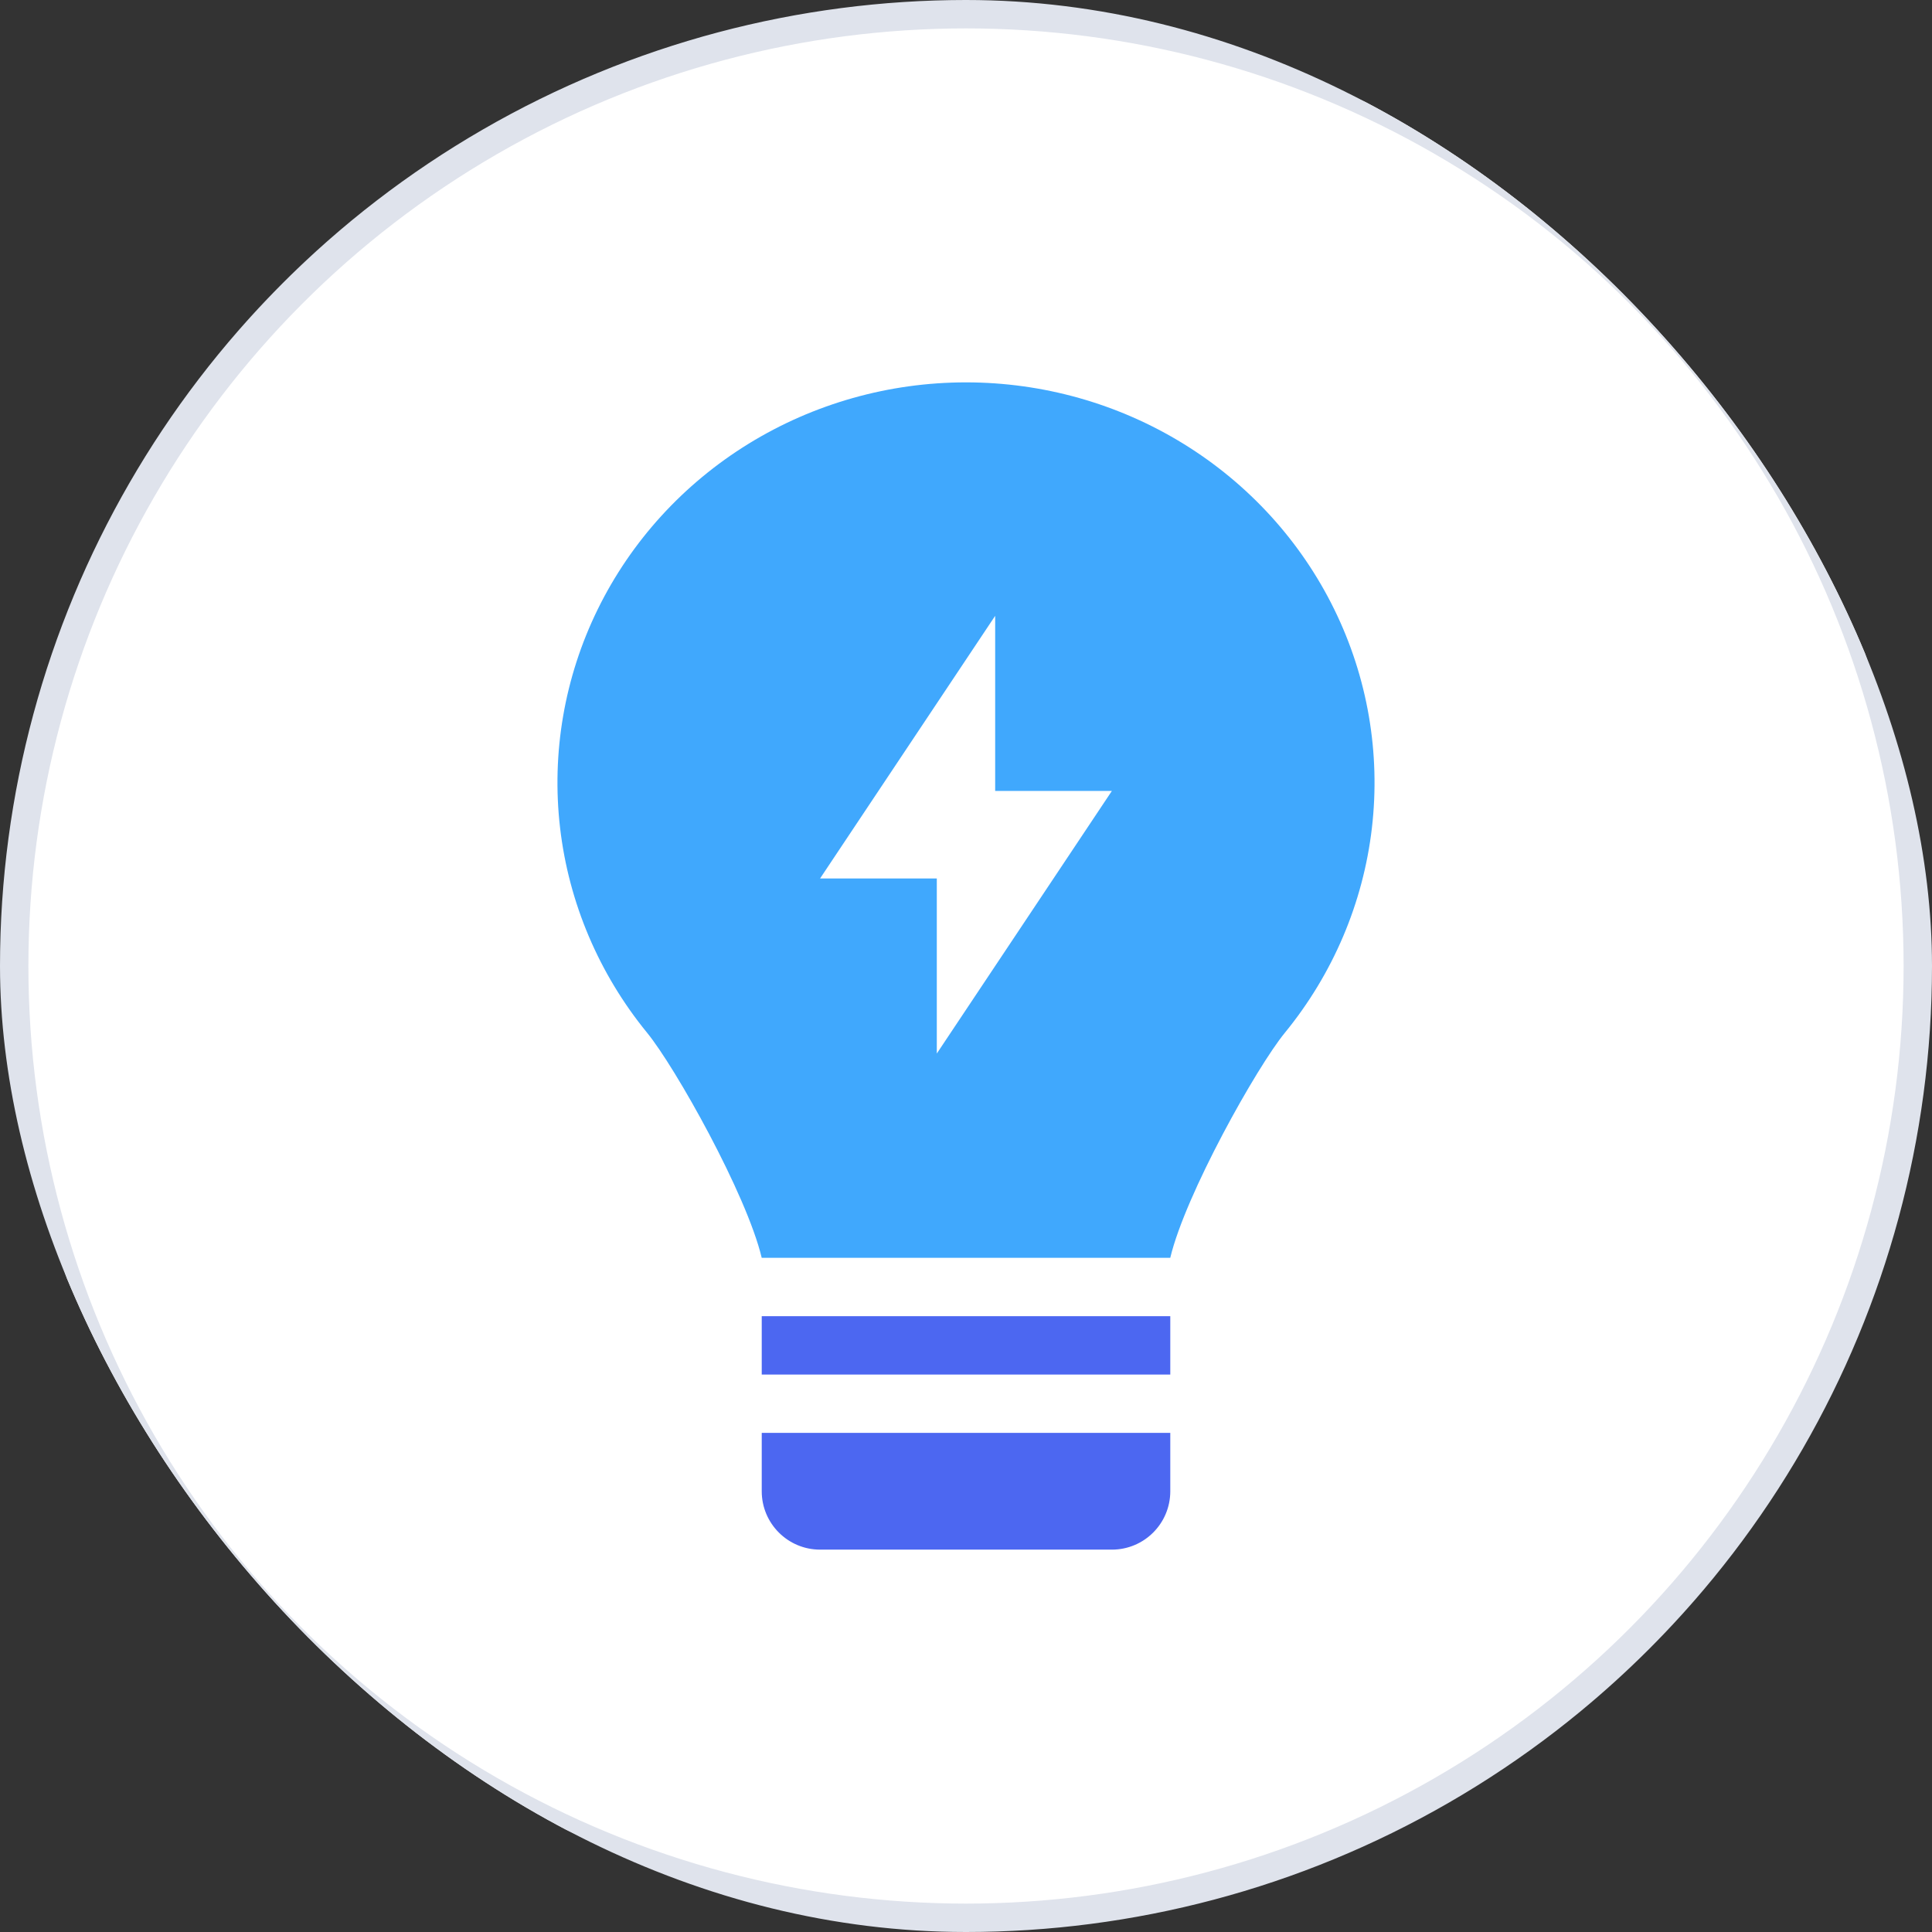 <svg width="80" height="80" viewBox="0 0 80 80" fill="none" xmlns="http://www.w3.org/2000/svg">
<rect x="0" y="0" width="80" height="80" fill="#333333" stroke="none"/>
<g clip-path="url(#clip0_7998_151174)">
<circle cx="40" cy="40" r="39.412" fill="white" stroke="#DFE3EC" stroke-width="1.176"/>
<path fill-rule="evenodd" clip-rule="evenodd" d="M26.792 42.761C27.956 44.182 30.913 49.446 31.541 52.083H48.458C49.086 49.448 52.04 44.184 53.203 42.765C55.196 40.328 56.445 37.389 56.807 34.288C57.169 31.186 56.629 28.046 55.249 25.232C53.87 22.417 51.707 20.042 49.009 18.379C46.312 16.716 43.189 15.834 40.002 15.833C36.815 15.833 33.693 16.714 30.995 18.376C28.297 20.038 26.133 22.413 24.752 25.227C23.372 28.041 22.831 31.18 23.192 34.282C23.553 37.384 24.801 40.324 26.792 42.761ZM41.208 25.5L33.958 36.375H38.791V43.625L46.041 32.75H41.208V25.5Z" fill="#40A8FD"/>
<path d="M31.542 54.5H48.459V56.917H31.542V54.5Z" fill="#4C67F1"/>
<path d="M31.542 59.333H48.459V61.75C48.459 63.085 47.377 64.167 46.042 64.167H33.959C32.624 64.167 31.542 63.085 31.542 61.75V59.333Z" fill="#4C67F1"/>
</g>
<defs>
<clipPath id="clip0_7998_151174">
<rect width="80" height="80" rx="40" fill="white"/>
</clipPath>
</defs>
</svg>
